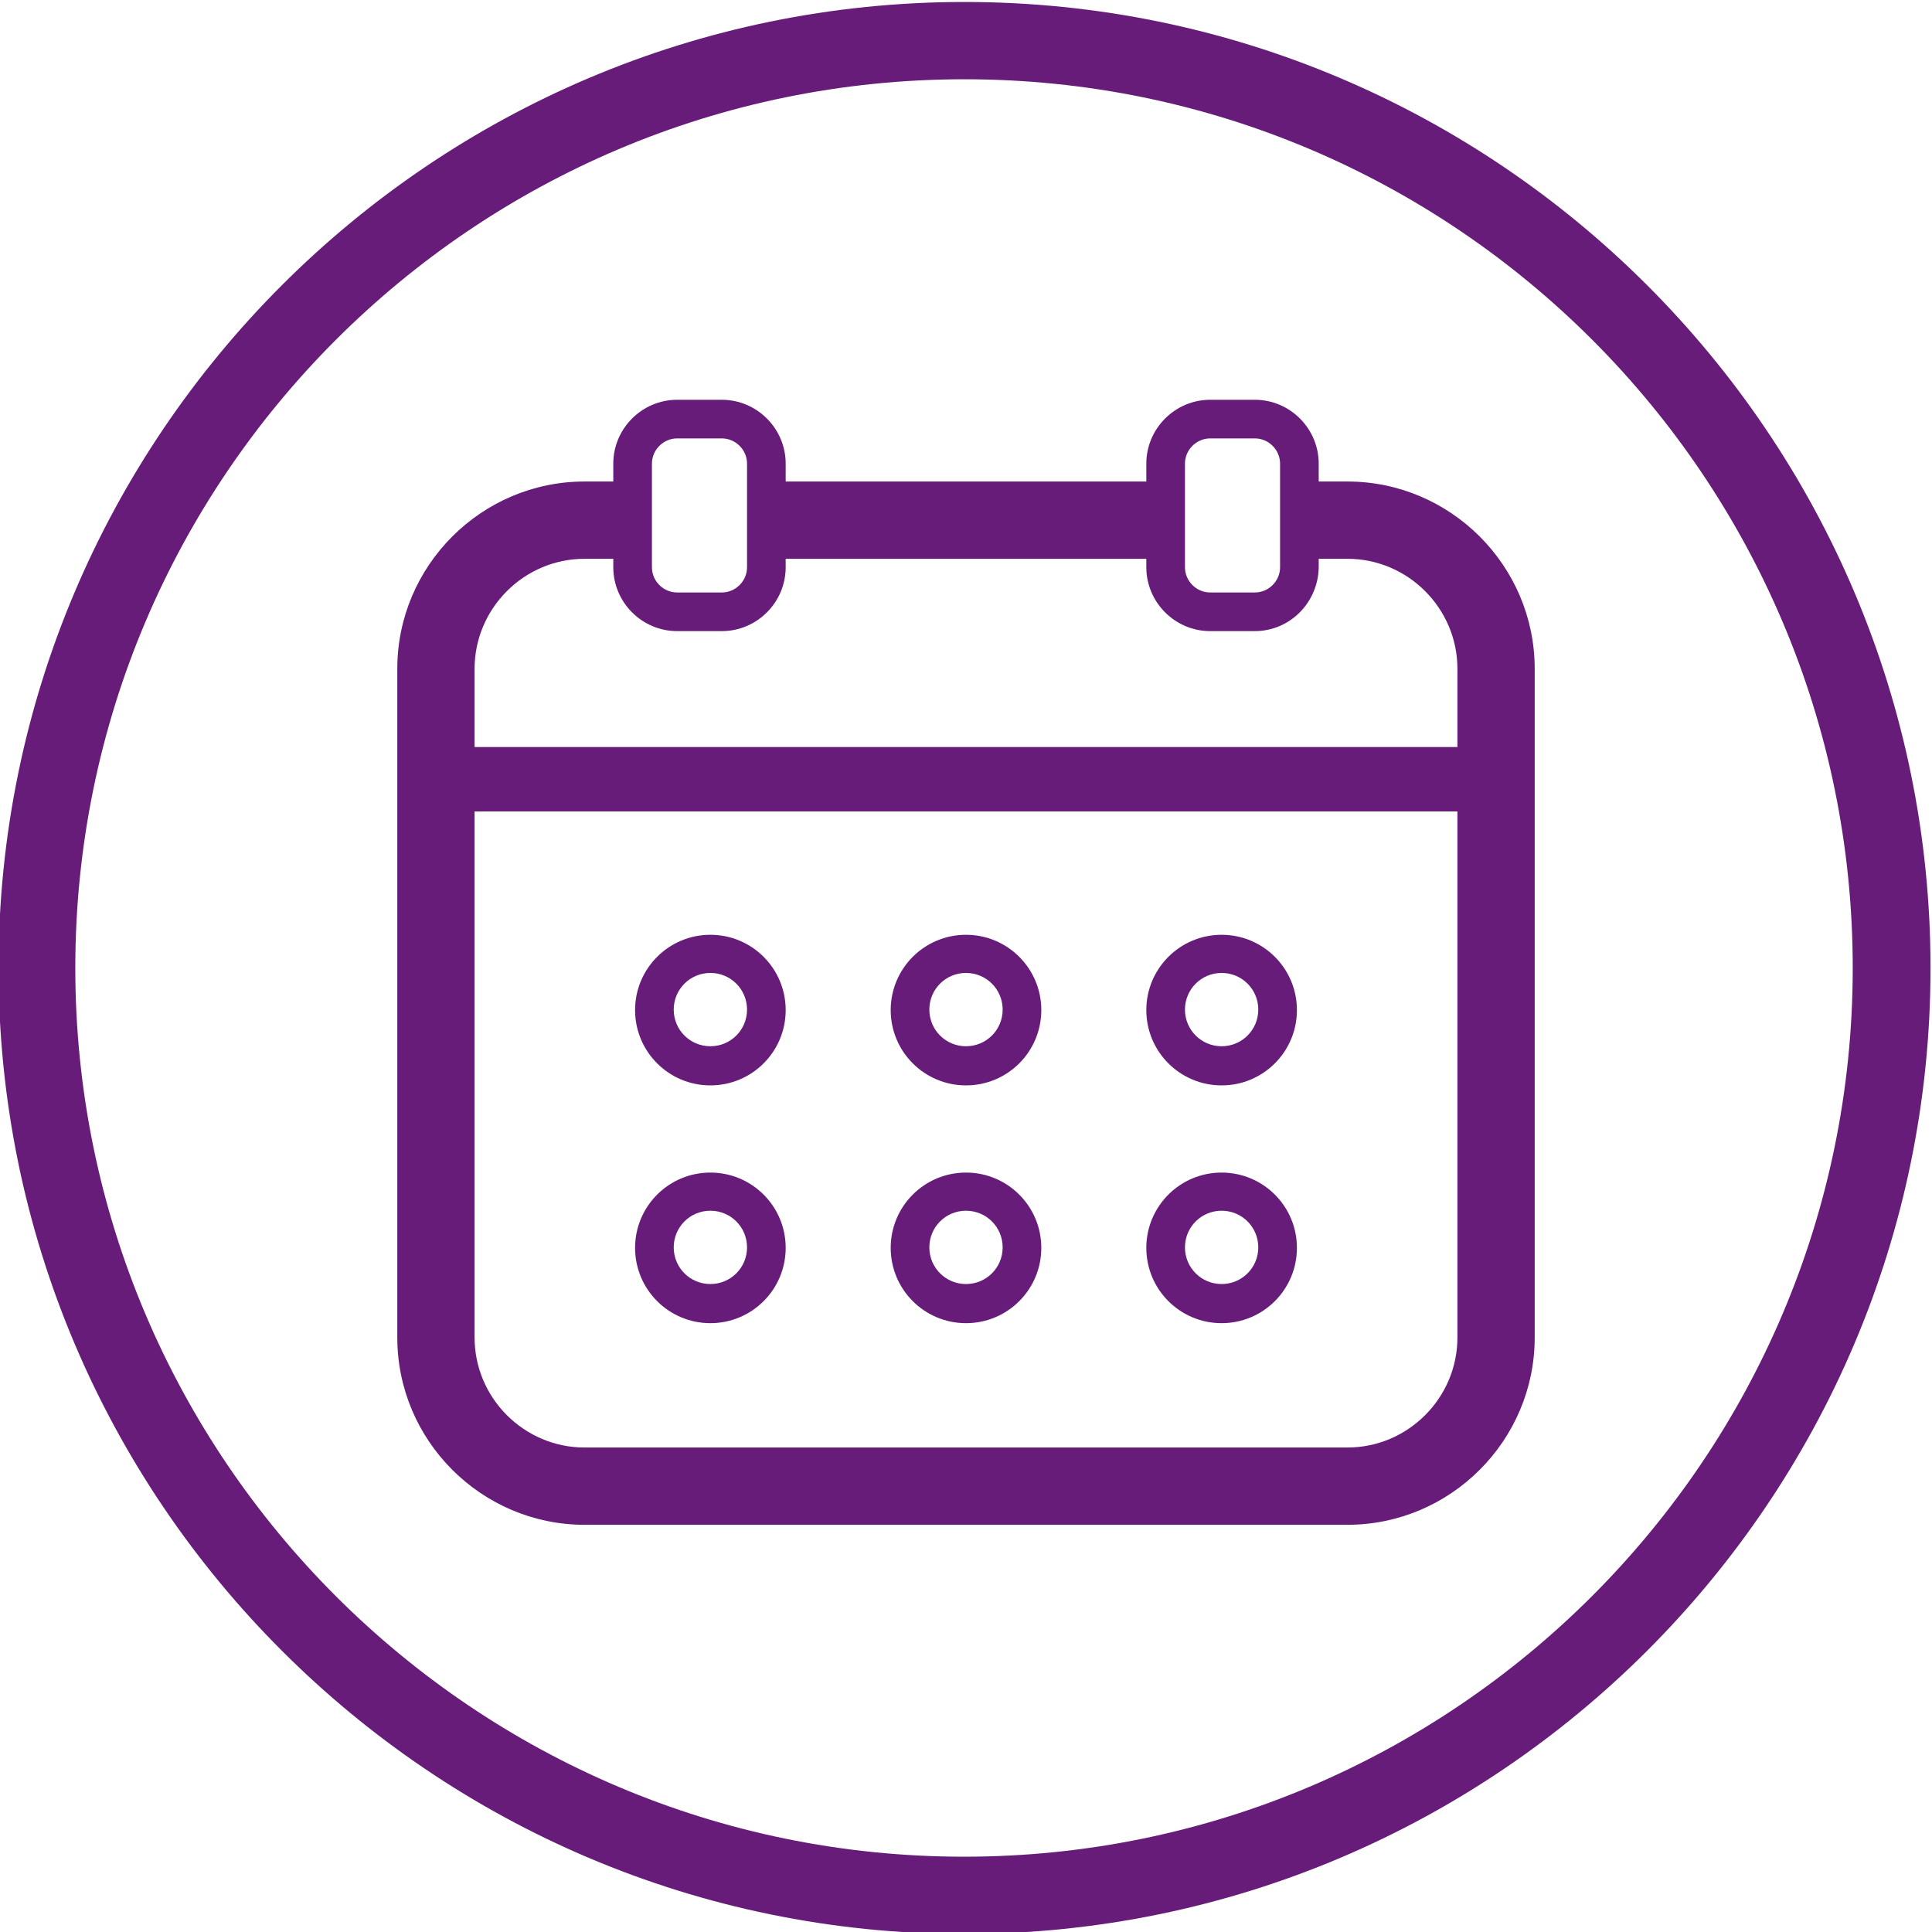 <?xml version="1.0" encoding="utf-8"?>
<!-- Generator: Adobe Illustrator 28.2.0, SVG Export Plug-In . SVG Version: 6.00 Build 0)  -->
<svg version="1.1" id="ICON_Calendar__Purple" xmlns="http://www.w3.org/2000/svg" xmlns:xlink="http://www.w3.org/1999/xlink"
	 x="0px" y="0px" viewBox="0 0 390 390" style="enable-background:new 0 0 390 390;" xml:space="preserve">
<style type="text/css">
	.st0{fill:#661C78;}
</style>
<g>
	<path class="st0" d="M194.7,390.4c-107.5,0-195-87.5-195-195c0-107.5,87.5-195,195-195s195,87.5,195,195
		C389.7,302.9,302.2,390.4,194.7,390.4z M194.7,16C95.7,16,15.2,96.4,15.2,195.4s80.5,179.4,179.4,179.4
		c98.9,0,179.4-80.5,179.4-179.4S293.6,16,194.7,16z"/>
</g>
<g>
</g>
<g>
</g>
<g>
</g>
<g>
</g>
<g>
</g>
<g>
	<rect x="88.4" y="150.8" class="st0" width="213.2" height="13"/>
</g>
<g>
	<g>
		<path class="st0" d="M143.4,219.1c-8.4,0-15.2-6.8-15.2-15.2s6.8-15.2,15.2-15.2s15.2,6.8,15.2,15.2S151.8,219.1,143.4,219.1z
			 M143.4,196.4c-4.1,0-7.4,3.3-7.4,7.4s3.3,7.4,7.4,7.4s7.4-3.3,7.4-7.4S147.5,196.4,143.4,196.4z"/>
	</g>
	<g>
		<path class="st0" d="M195,219.1c-8.4,0-15.2-6.8-15.2-15.2s6.8-15.2,15.2-15.2s15.2,6.8,15.2,15.2S203.4,219.1,195,219.1z
			 M195,196.4c-4.1,0-7.4,3.3-7.4,7.4s3.3,7.4,7.4,7.4s7.4-3.3,7.4-7.4S199.1,196.4,195,196.4z"/>
	</g>
	<g>
		<path class="st0" d="M246.6,219.1c-8.4,0-15.2-6.8-15.2-15.2s6.8-15.2,15.2-15.2s15.2,6.8,15.2,15.2S255,219.1,246.6,219.1z
			 M246.6,196.4c-4.1,0-7.4,3.3-7.4,7.4s3.3,7.4,7.4,7.4s7.4-3.3,7.4-7.4S250.7,196.4,246.6,196.4z"/>
	</g>
	<g>
		<path class="st0" d="M143.4,267.1c-8.4,0-15.2-6.8-15.2-15.2s6.8-15.2,15.2-15.2s15.2,6.8,15.2,15.2S151.8,267.1,143.4,267.1z
			 M143.4,244.4c-4.1,0-7.4,3.3-7.4,7.4s3.3,7.4,7.4,7.4s7.4-3.3,7.4-7.4S147.5,244.4,143.4,244.4z"/>
	</g>
	<g>
		<path class="st0" d="M195,267.1c-8.4,0-15.2-6.8-15.2-15.2s6.8-15.2,15.2-15.2s15.2,6.8,15.2,15.2S203.4,267.1,195,267.1z
			 M195,244.4c-4.1,0-7.4,3.3-7.4,7.4s3.3,7.4,7.4,7.4s7.4-3.3,7.4-7.4S199.1,244.4,195,244.4z"/>
	</g>
	<g>
		<path class="st0" d="M246.6,267.1c-8.4,0-15.2-6.8-15.2-15.2s6.8-15.2,15.2-15.2s15.2,6.8,15.2,15.2S255,267.1,246.6,267.1z
			 M246.6,244.4c-4.1,0-7.4,3.3-7.4,7.4s3.3,7.4,7.4,7.4s7.4-3.3,7.4-7.4S250.7,244.4,246.6,244.4z"/>
	</g>
</g>
<g>
	<g>
		<g>
			<path class="st0" d="M145.7,127.4h-9c-7.1,0-12.9-5.8-12.9-12.9V93.6c0-7.1,5.8-12.9,12.9-12.9h9c7.1,0,12.9,5.8,12.9,12.9v20.9
				C158.6,121.6,152.8,127.4,145.7,127.4z M136.7,88.5c-2.8,0-5.1,2.3-5.1,5.1v20.9c0,2.8,2.3,5.1,5.1,5.1h9c2.8,0,5.1-2.3,5.1-5.1
				V93.6c0-2.8-2.3-5.1-5.1-5.1H136.7z"/>
		</g>
	</g>
	<g>
		<g>
			<path class="st0" d="M253.3,127.4h-9c-7.1,0-12.9-5.8-12.9-12.9V93.6c0-7.1,5.8-12.9,12.9-12.9h9c7.1,0,12.9,5.8,12.9,12.9v20.9
				C266.1,121.6,260.4,127.4,253.3,127.4z M244.3,88.5c-2.8,0-5.1,2.3-5.1,5.1v20.9c0,2.8,2.3,5.1,5.1,5.1h9c2.8,0,5.1-2.3,5.1-5.1
				V93.6c0-2.8-2.3-5.1-5.1-5.1H244.3z"/>
		</g>
	</g>
	<g>
		<path class="st0" d="M272,307.8H118c-20.8,0-37.8-17-37.8-37.8V135c0-20.8,17-37.8,37.8-37.8h9.2v15.6H118
			c-12.2,0-22.2,10-22.2,22.2v135c0,12.2,10,22.2,22.2,22.2h154c12.2,0,22.2-10,22.2-22.2V135c0-12.2-10-22.2-22.2-22.2h-9.3V97.2
			h9.3c20.8,0,37.8,17,37.8,37.8v135C309.8,290.8,292.8,307.8,272,307.8z"/>
	</g>
	<g>
		<rect x="155.3" y="97.2" class="st0" width="79.7" height="15.6"/>
	</g>
</g>
</svg>
